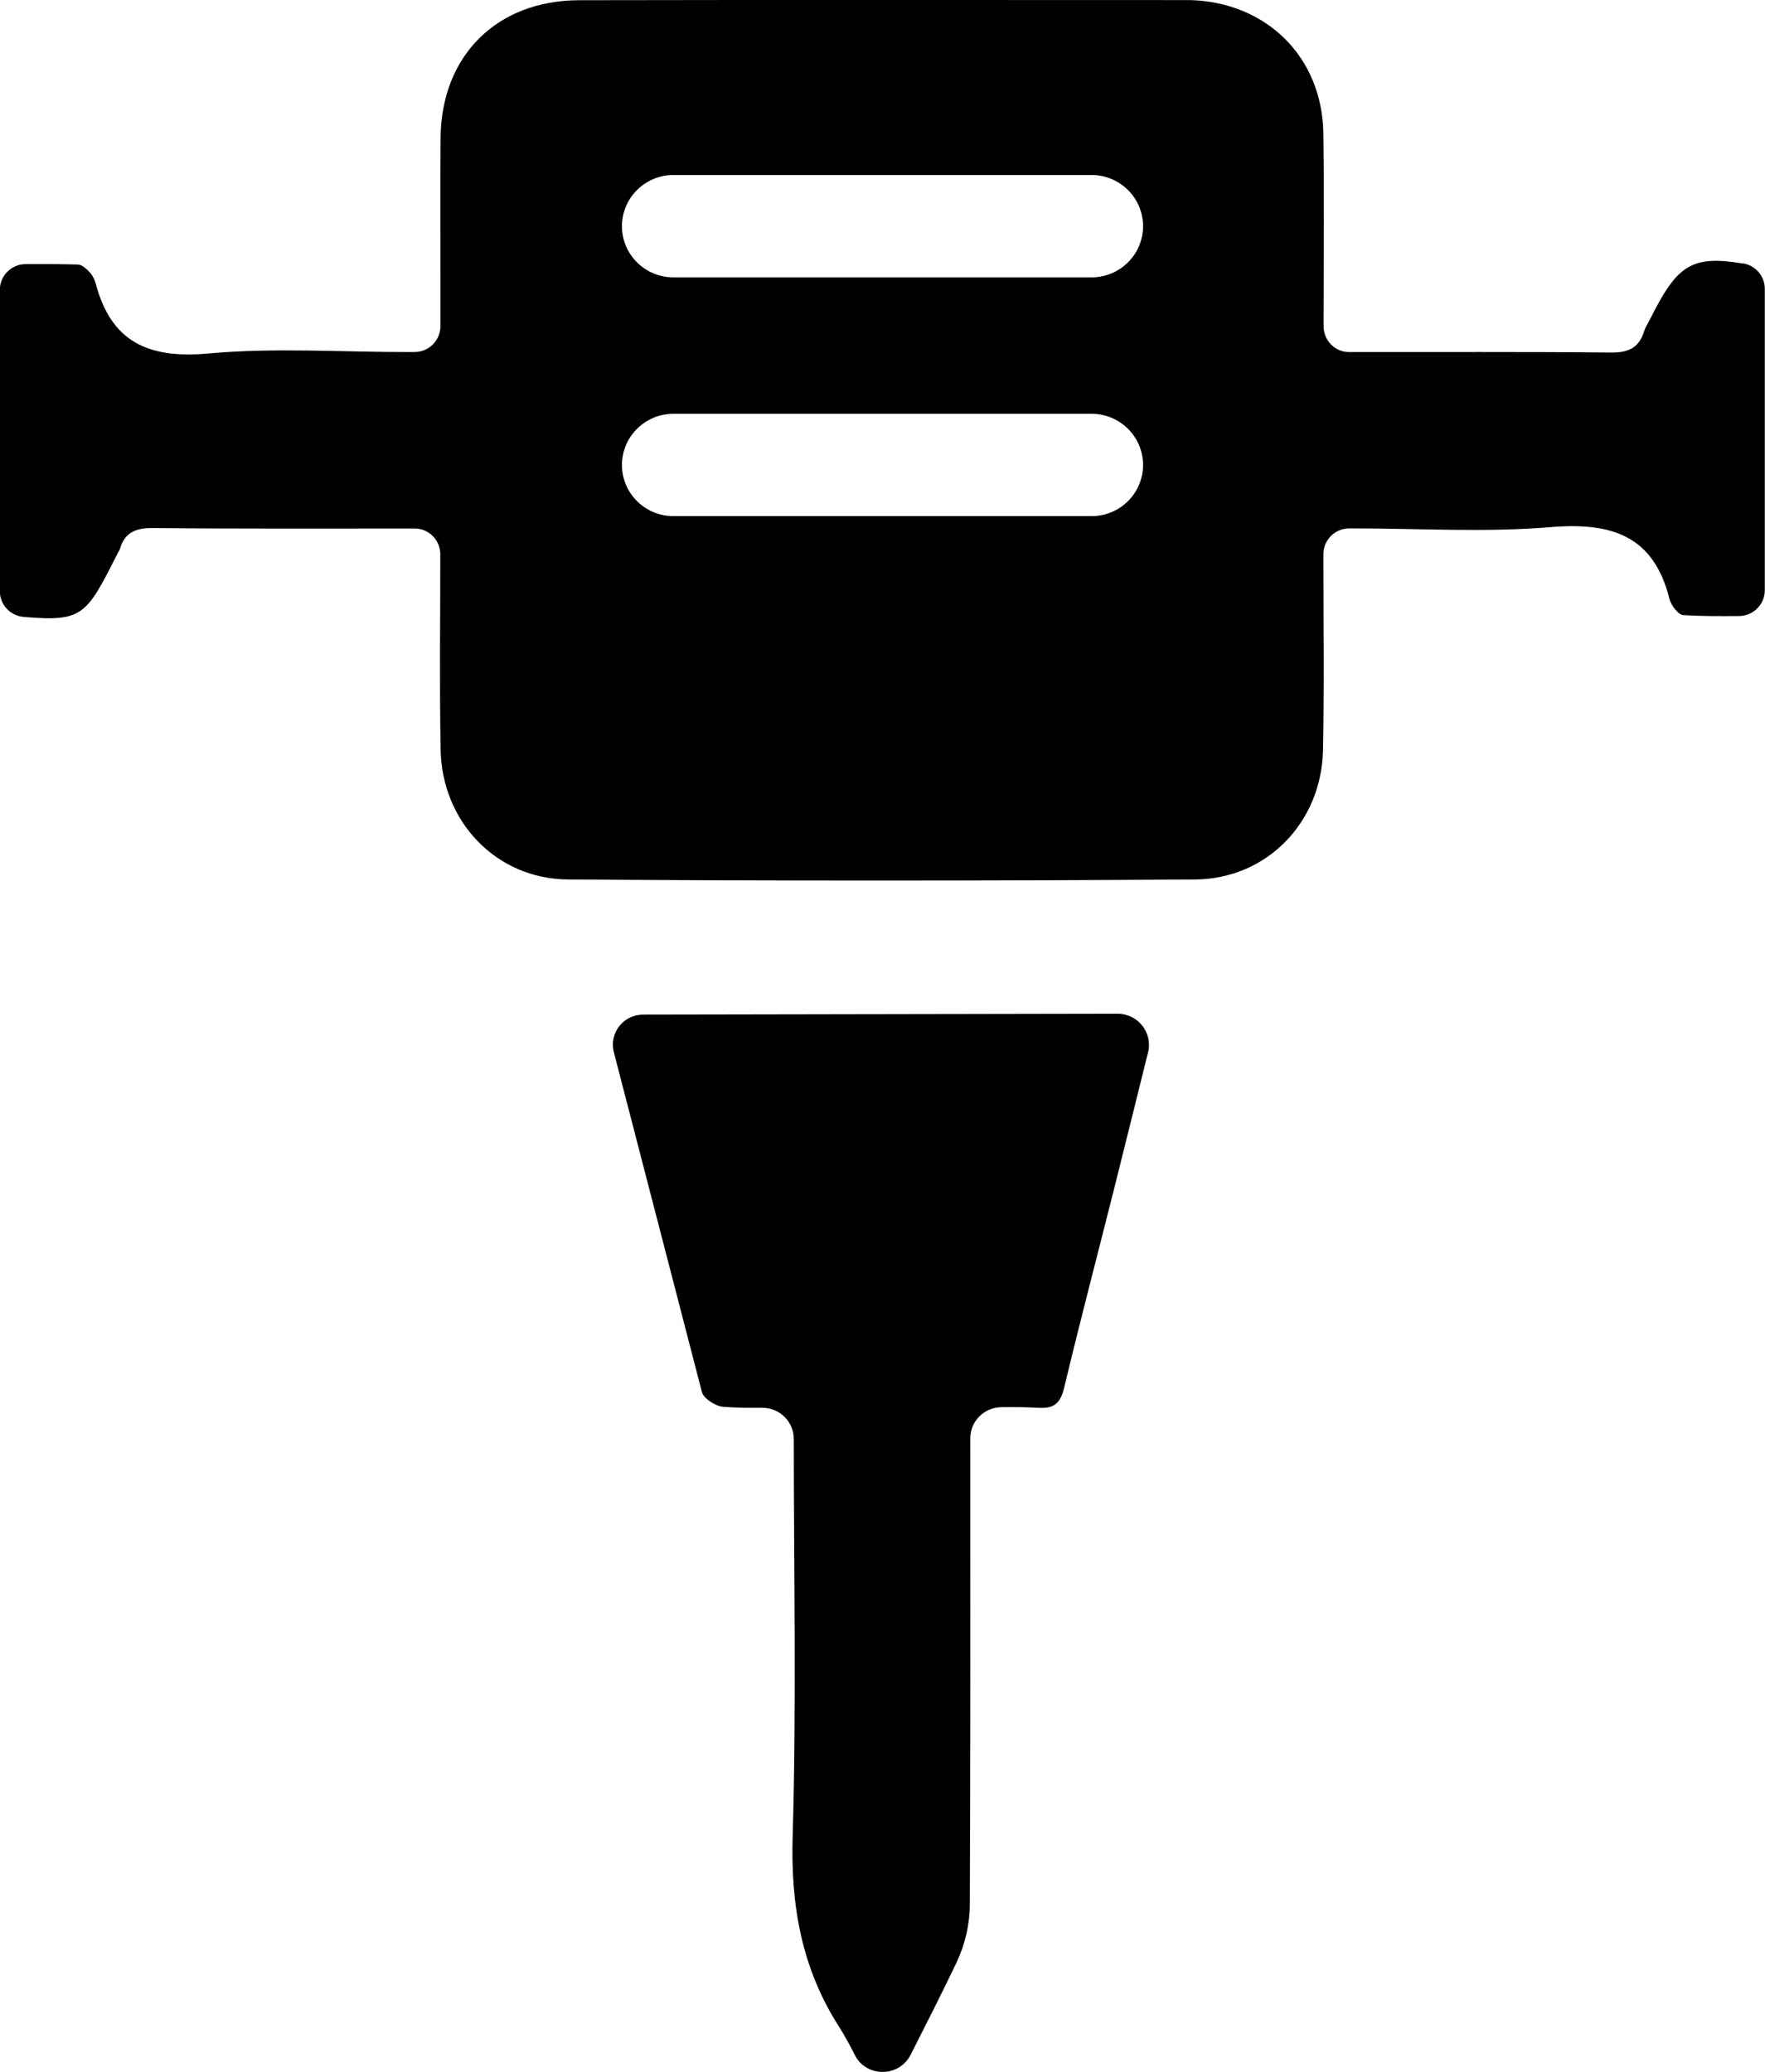 <svg width="69" height="81" viewBox="0 0 69 81" fill="none" xmlns="http://www.w3.org/2000/svg">
<g clip-path="url(#clip0_403_2949)">
<path d="M43.693 39.633C44.489 39.633 45.073 40.376 44.881 41.144C44.437 42.934 44.004 44.683 43.566 46.43C42.914 49.031 42.23 51.623 41.607 54.232C41.464 54.832 41.234 55.08 40.598 55.039C40.125 55.01 39.648 55.01 39.143 55.015C38.472 55.023 37.931 55.567 37.931 56.234V56.259C37.931 62.318 37.941 68.378 37.914 74.437C37.912 75.234 37.73 76.02 37.387 76.742C36.819 77.929 36.223 79.105 35.601 80.332C35.149 81.221 33.867 81.232 33.418 80.341C33.22 79.948 33.012 79.568 32.782 79.207C31.324 76.911 30.907 74.461 30.988 71.759C31.14 66.596 31.032 61.424 31.032 56.259C31.032 55.583 30.48 55.034 29.801 55.039C29.279 55.045 28.77 55.039 28.267 54.999C27.966 54.972 27.506 54.676 27.439 54.42C26.484 50.729 24.76 44.078 23.997 41.135C23.805 40.392 24.368 39.668 25.139 39.666L43.691 39.633H43.693Z" fill="black"/>
<path d="M68.15 10.305C66.118 9.96 65.561 10.385 64.536 12.42C64.447 12.601 64.33 12.773 64.271 12.961C64.068 13.607 63.648 13.791 62.972 13.783C59.563 13.748 56.154 13.769 52.745 13.764H52.737C52.185 13.764 51.744 13.306 51.744 12.757C51.744 12.69 51.744 12.622 51.744 12.555C51.744 10.103 51.771 7.65 51.734 5.201C51.685 2.229 49.52 0.094 46.539 0.003C46.471 0.003 46.404 0.003 46.336 0.003C38.439 0.003 30.542 -0.008 22.645 0.008C19.417 0.016 17.255 2.178 17.223 5.384C17.204 7.163 17.22 8.942 17.217 10.725C17.217 11.392 17.217 12.06 17.217 12.754C17.217 13.295 16.787 13.745 16.241 13.761C16.17 13.761 16.103 13.764 16.032 13.764C13.4 13.769 10.751 13.583 8.141 13.82C5.817 14.03 4.35 13.384 3.744 11.093C3.701 10.934 3.622 10.768 3.511 10.649C3.384 10.514 3.206 10.345 3.043 10.342C2.359 10.323 1.677 10.323 1.004 10.326C0.446 10.326 -0.006 10.778 -0.006 11.333V23.115C-0.006 23.638 0.4 24.074 0.922 24.119C3.244 24.316 3.373 24.058 4.594 21.643C4.623 21.584 4.667 21.527 4.686 21.465C4.878 20.814 5.302 20.639 5.979 20.644C9.388 20.679 12.797 20.66 16.206 20.663H16.219C16.771 20.663 17.212 21.121 17.212 21.67C17.212 21.732 17.212 21.796 17.212 21.858C17.212 24.343 17.18 26.83 17.225 29.312C17.277 32.123 19.398 34.365 22.209 34.384C30.377 34.443 38.544 34.44 46.712 34.384C49.531 34.365 51.66 32.147 51.72 29.334C51.771 26.849 51.736 24.364 51.736 21.88C51.736 21.807 51.736 21.737 51.736 21.665C51.736 21.107 52.191 20.658 52.748 20.658H52.919C55.483 20.658 58.062 20.822 60.61 20.609C62.98 20.413 64.644 20.922 65.264 23.414C65.326 23.665 65.61 24.039 65.81 24.049C66.535 24.093 67.26 24.09 67.988 24.084C68.543 24.079 68.992 23.63 68.992 23.078V11.29C68.992 10.797 68.632 10.38 68.142 10.296L68.15 10.305ZM44.686 18.178C44.686 19.282 43.785 20.178 42.676 20.178H26.324C25.215 20.178 24.314 19.282 24.314 18.178C24.314 17.075 25.215 16.178 26.324 16.178H42.676C43.785 16.178 44.686 17.075 44.686 18.178ZM44.686 8.843C44.686 9.947 43.785 10.843 42.676 10.843H26.324C25.215 10.843 24.314 9.947 24.314 8.843C24.314 7.739 25.215 6.843 26.324 6.843H42.676C43.785 6.843 44.686 7.739 44.686 8.843Z" fill="black"/>
</g>
<defs>
<clipPath id="clip0_403_2949">
<rect width="69" height="81" fill="white"/>
</clipPath>
</defs>
</svg>
